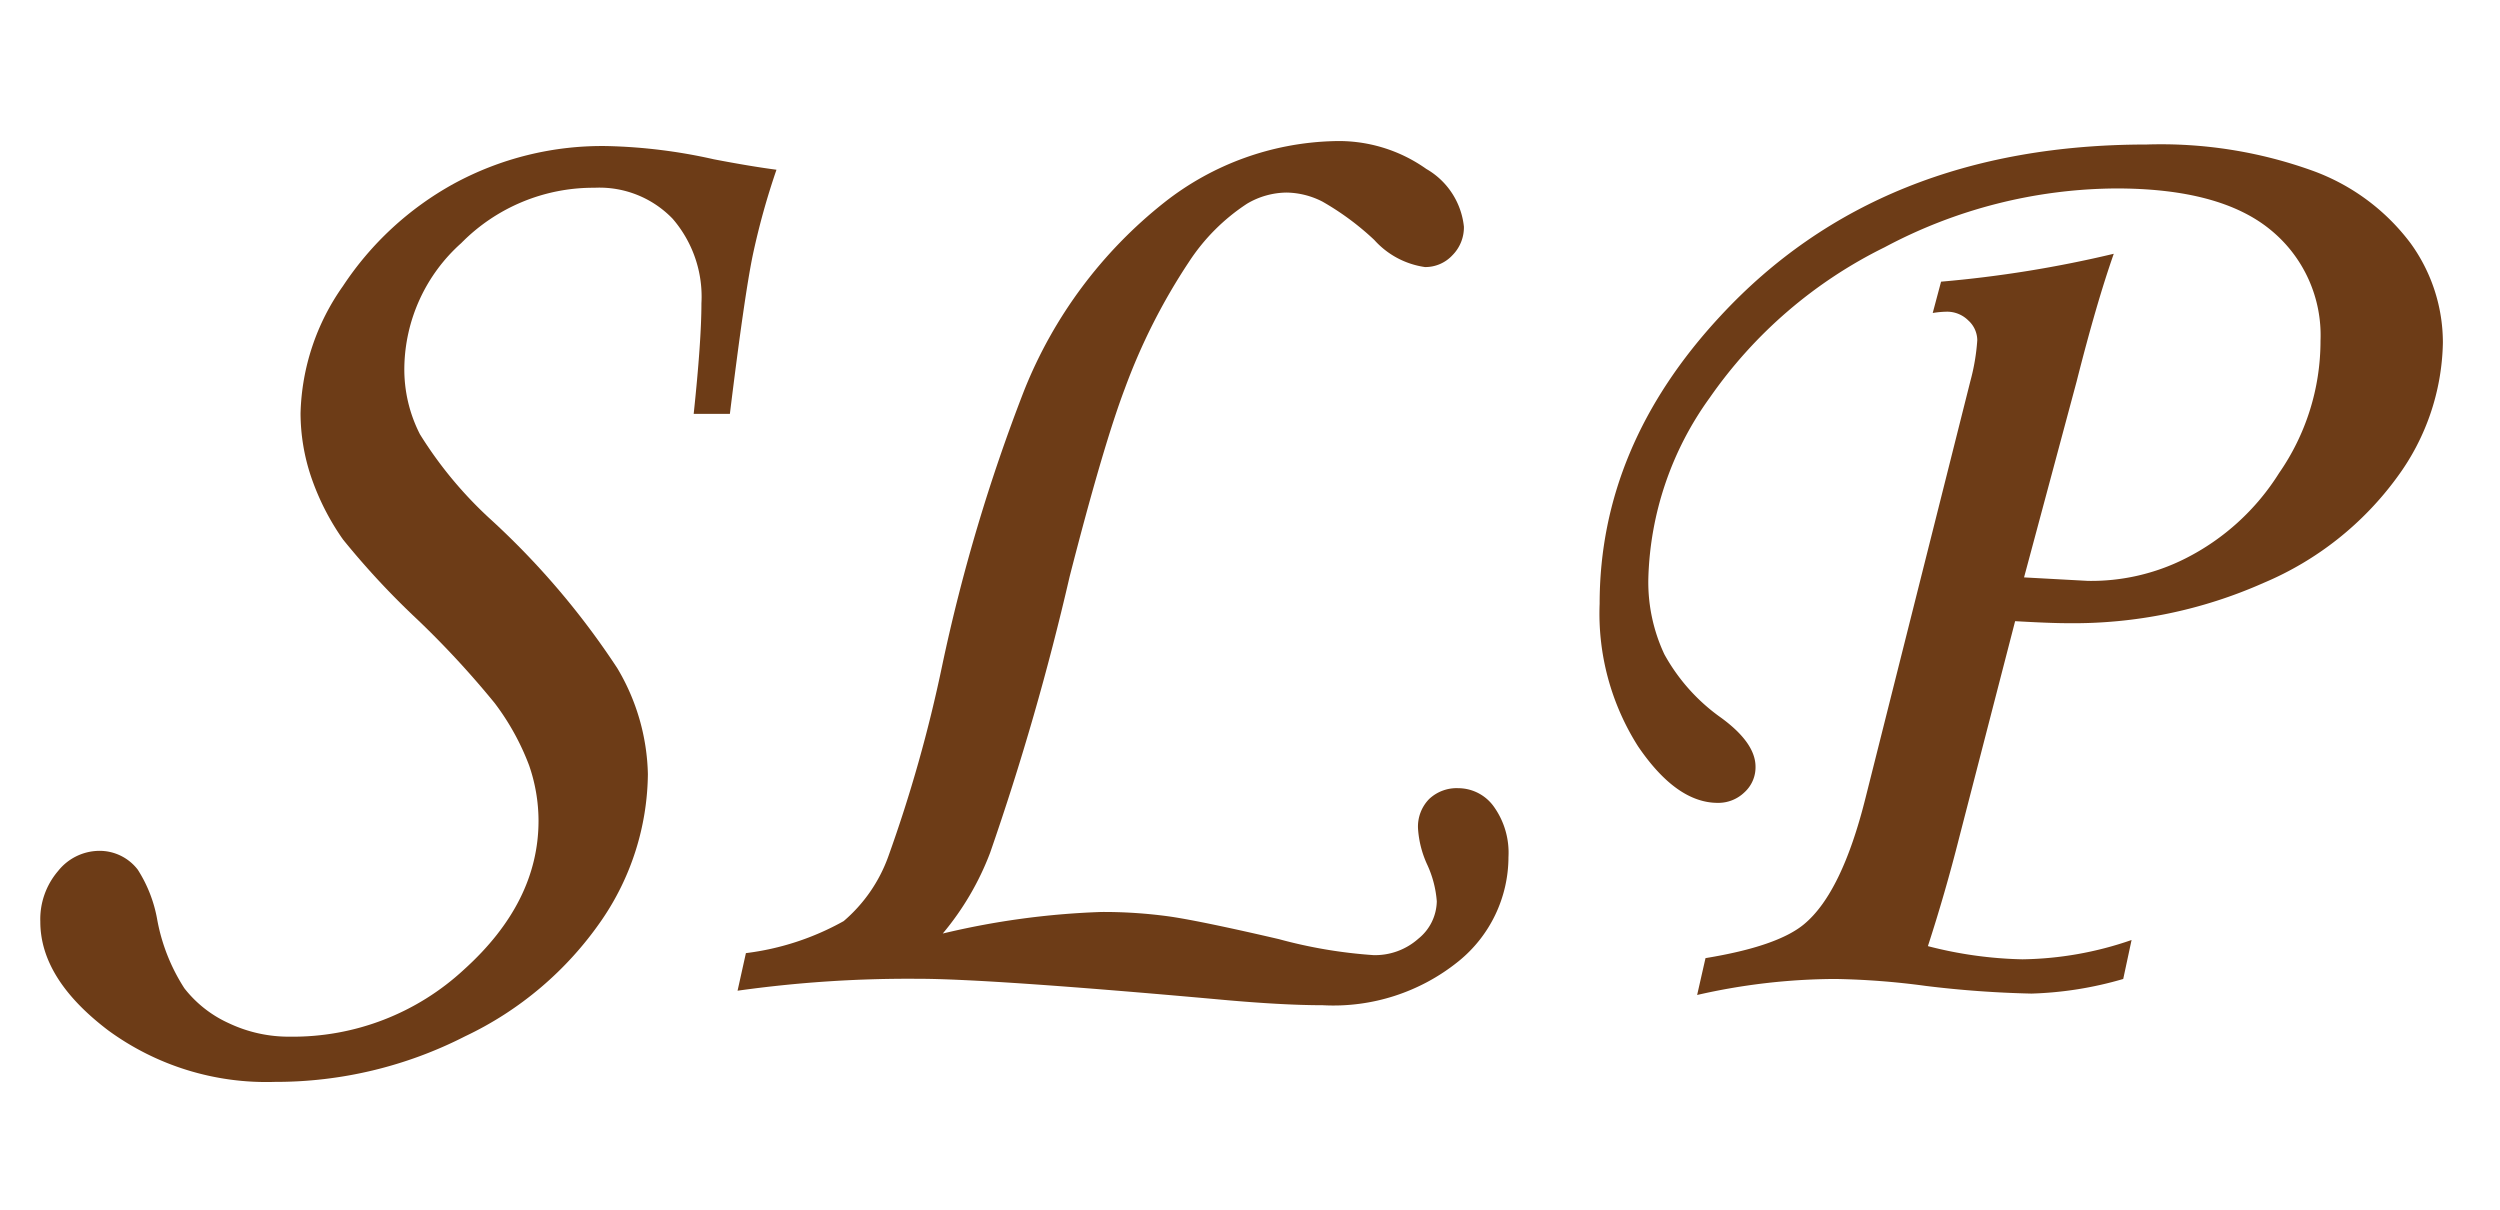<svg height="60" viewBox="0 0 124 60" width="124" xmlns="http://www.w3.org/2000/svg"><path d="m0 0h124v60h-124z" fill="none"/><g fill="#6d3c17"><path d="m251.411 65.424h-1.795q.384-3.624.384-5.487a5.914 5.914 0 0 0 -1.429-4.193 5.035 5.035 0 0 0 -3.874-1.536 9.182 9.182 0 0 0 -6.61 2.745 8.422 8.422 0 0 0 -2.823 6.166 7.068 7.068 0 0 0 .774 3.316 20.036 20.036 0 0 0 3.424 4.145 38.973 38.973 0 0 1 6.367 7.461 10.685 10.685 0 0 1 1.515 5.25 13.017 13.017 0 0 1 -2.3 7.253 17.089 17.089 0 0 1 -6.765 5.751 20.622 20.622 0 0 1 -9.439 2.262 13.275 13.275 0 0 1 -8.266-2.557q-3.364-2.554-3.365-5.384a3.674 3.674 0 0 1 .881-2.519 2.631 2.631 0 0 1 2.019-1 2.385 2.385 0 0 1 1.932.932 6.766 6.766 0 0 1 .967 2.485 9.389 9.389 0 0 0 1.346 3.4 5.857 5.857 0 0 0 2.191 1.726 6.945 6.945 0 0 0 3.054.674 12.474 12.474 0 0 0 8.629-3.333q3.691-3.333 3.692-7.374a8.422 8.422 0 0 0 -.466-2.745 12.318 12.318 0 0 0 -1.708-3.092 45.737 45.737 0 0 0 -3.831-4.144 39.589 39.589 0 0 1 -3.693-3.972 12.314 12.314 0 0 1 -1.588-3.126 9.945 9.945 0 0 1 -.518-3.126 11.393 11.393 0 0 1 2.105-6.32 15.593 15.593 0 0 1 5.47-5.06 15.388 15.388 0 0 1 7.645-1.882 26.663 26.663 0 0 1 5.28.656q1.794.345 3.106.518a36.494 36.494 0 0 0 -1.174 4.228q-.412 1.981-1.137 7.882z" transform="translate(-215.209 -44.895)"/><path d="m261.3 93.968.414-1.864a13.248 13.248 0 0 0 4.849-1.588 7.584 7.584 0 0 0 2.209-3.192 70.528 70.528 0 0 0 2.675-9.473 87.762 87.762 0 0 1 4.073-13.667 22.527 22.527 0 0 1 6.953-9.318 14.161 14.161 0 0 1 8.4-3.037 7.5 7.5 0 0 1 4.59 1.38 3.75 3.75 0 0 1 1.864 2.864 1.96 1.96 0 0 1 -.569 1.415 1.831 1.831 0 0 1 -1.362.587 4.168 4.168 0 0 1 -2.516-1.346 13.547 13.547 0 0 0 -2.569-1.9 4.018 4.018 0 0 0 -1.775-.449 3.916 3.916 0 0 0 -1.965.552 9.925 9.925 0 0 0 -2.879 2.882 30.019 30.019 0 0 0 -3.188 6.3q-1.072 2.831-2.734 9.318a132.249 132.249 0 0 1 -3.945 13.7 13.928 13.928 0 0 1 -2.347 4 39.288 39.288 0 0 1 7.869-1.069 23.81 23.81 0 0 1 3.382.224q1.552.225 5.418 1.122a23.973 23.973 0 0 0 4.694.794 3.228 3.228 0 0 0 2.226-.814 2.435 2.435 0 0 0 .915-1.854 5.277 5.277 0 0 0 -.482-1.835 5.046 5.046 0 0 1 -.449-1.767 1.956 1.956 0 0 1 .552-1.473 1.988 1.988 0 0 1 1.449-.537 2.178 2.178 0 0 1 1.76.915 3.926 3.926 0 0 1 .725 2.5 6.666 6.666 0 0 1 -2.485 5.177 9.866 9.866 0 0 1 -6.73 2.173q-2.106 0-5.418-.311-11.182-1-14.634-1a60.87 60.87 0 0 0 -8.97.591z" transform="translate(-224.717 -44.829)"/><path d="m332.337 60.4.414-1.553a58.433 58.433 0 0 0 8.566-1.384q-.852 2.422-1.842 6.333l-2.608 9.719 3.175.173a10.361 10.361 0 0 0 4.815-1.105 11.689 11.689 0 0 0 4.66-4.244 11.488 11.488 0 0 0 2.054-6.558 6.745 6.745 0 0 0 -2.5-5.522q-2.5-2.037-7.637-2.036a24.669 24.669 0 0 0 -11.48 2.916 22.836 22.836 0 0 0 -8.67 7.454 16.014 16.014 0 0 0 -3.052 8.956 8.432 8.432 0 0 0 .794 3.78 9.408 9.408 0 0 0 2.83 3.158q1.691 1.242 1.692 2.416a1.677 1.677 0 0 1 -.555 1.277 1.864 1.864 0 0 1 -1.317.518q-2.046 0-3.952-2.8a12.278 12.278 0 0 1 -1.908-7.076q0-7.833 6.006-14.288 7.869-8.49 21.122-8.49a22.179 22.179 0 0 1 8.265 1.311 10.578 10.578 0 0 1 4.832 3.589 8.4 8.4 0 0 1 1.6 4.935 11.581 11.581 0 0 1 -2.252 6.643 15.761 15.761 0 0 1 -6.637 5.264 23.21 23.21 0 0 1 -9.75 2q-.825 0-2.578-.1l-2.775 10.74q-.689 2.725-1.551 5.378a20.2 20.2 0 0 0 4.686.654 17.126 17.126 0 0 0 5.416-.958l-.414 1.933a18.019 18.019 0 0 1 -4.55.725 52.113 52.113 0 0 1 -5.241-.38 37.731 37.731 0 0 0 -4.482-.345 31.1 31.1 0 0 0 -6.861.794l.415-1.828q3.586-.587 4.9-1.692 1.861-1.553 3.035-6.247l5.2-20.673a10.4 10.4 0 0 0 .345-2.036 1.333 1.333 0 0 0 -.449-.984 1.489 1.489 0 0 0 -1.068-.431 4.845 4.845 0 0 0 -.693.064z" transform="translate(-236.474 -44.876)"/></g></svg>